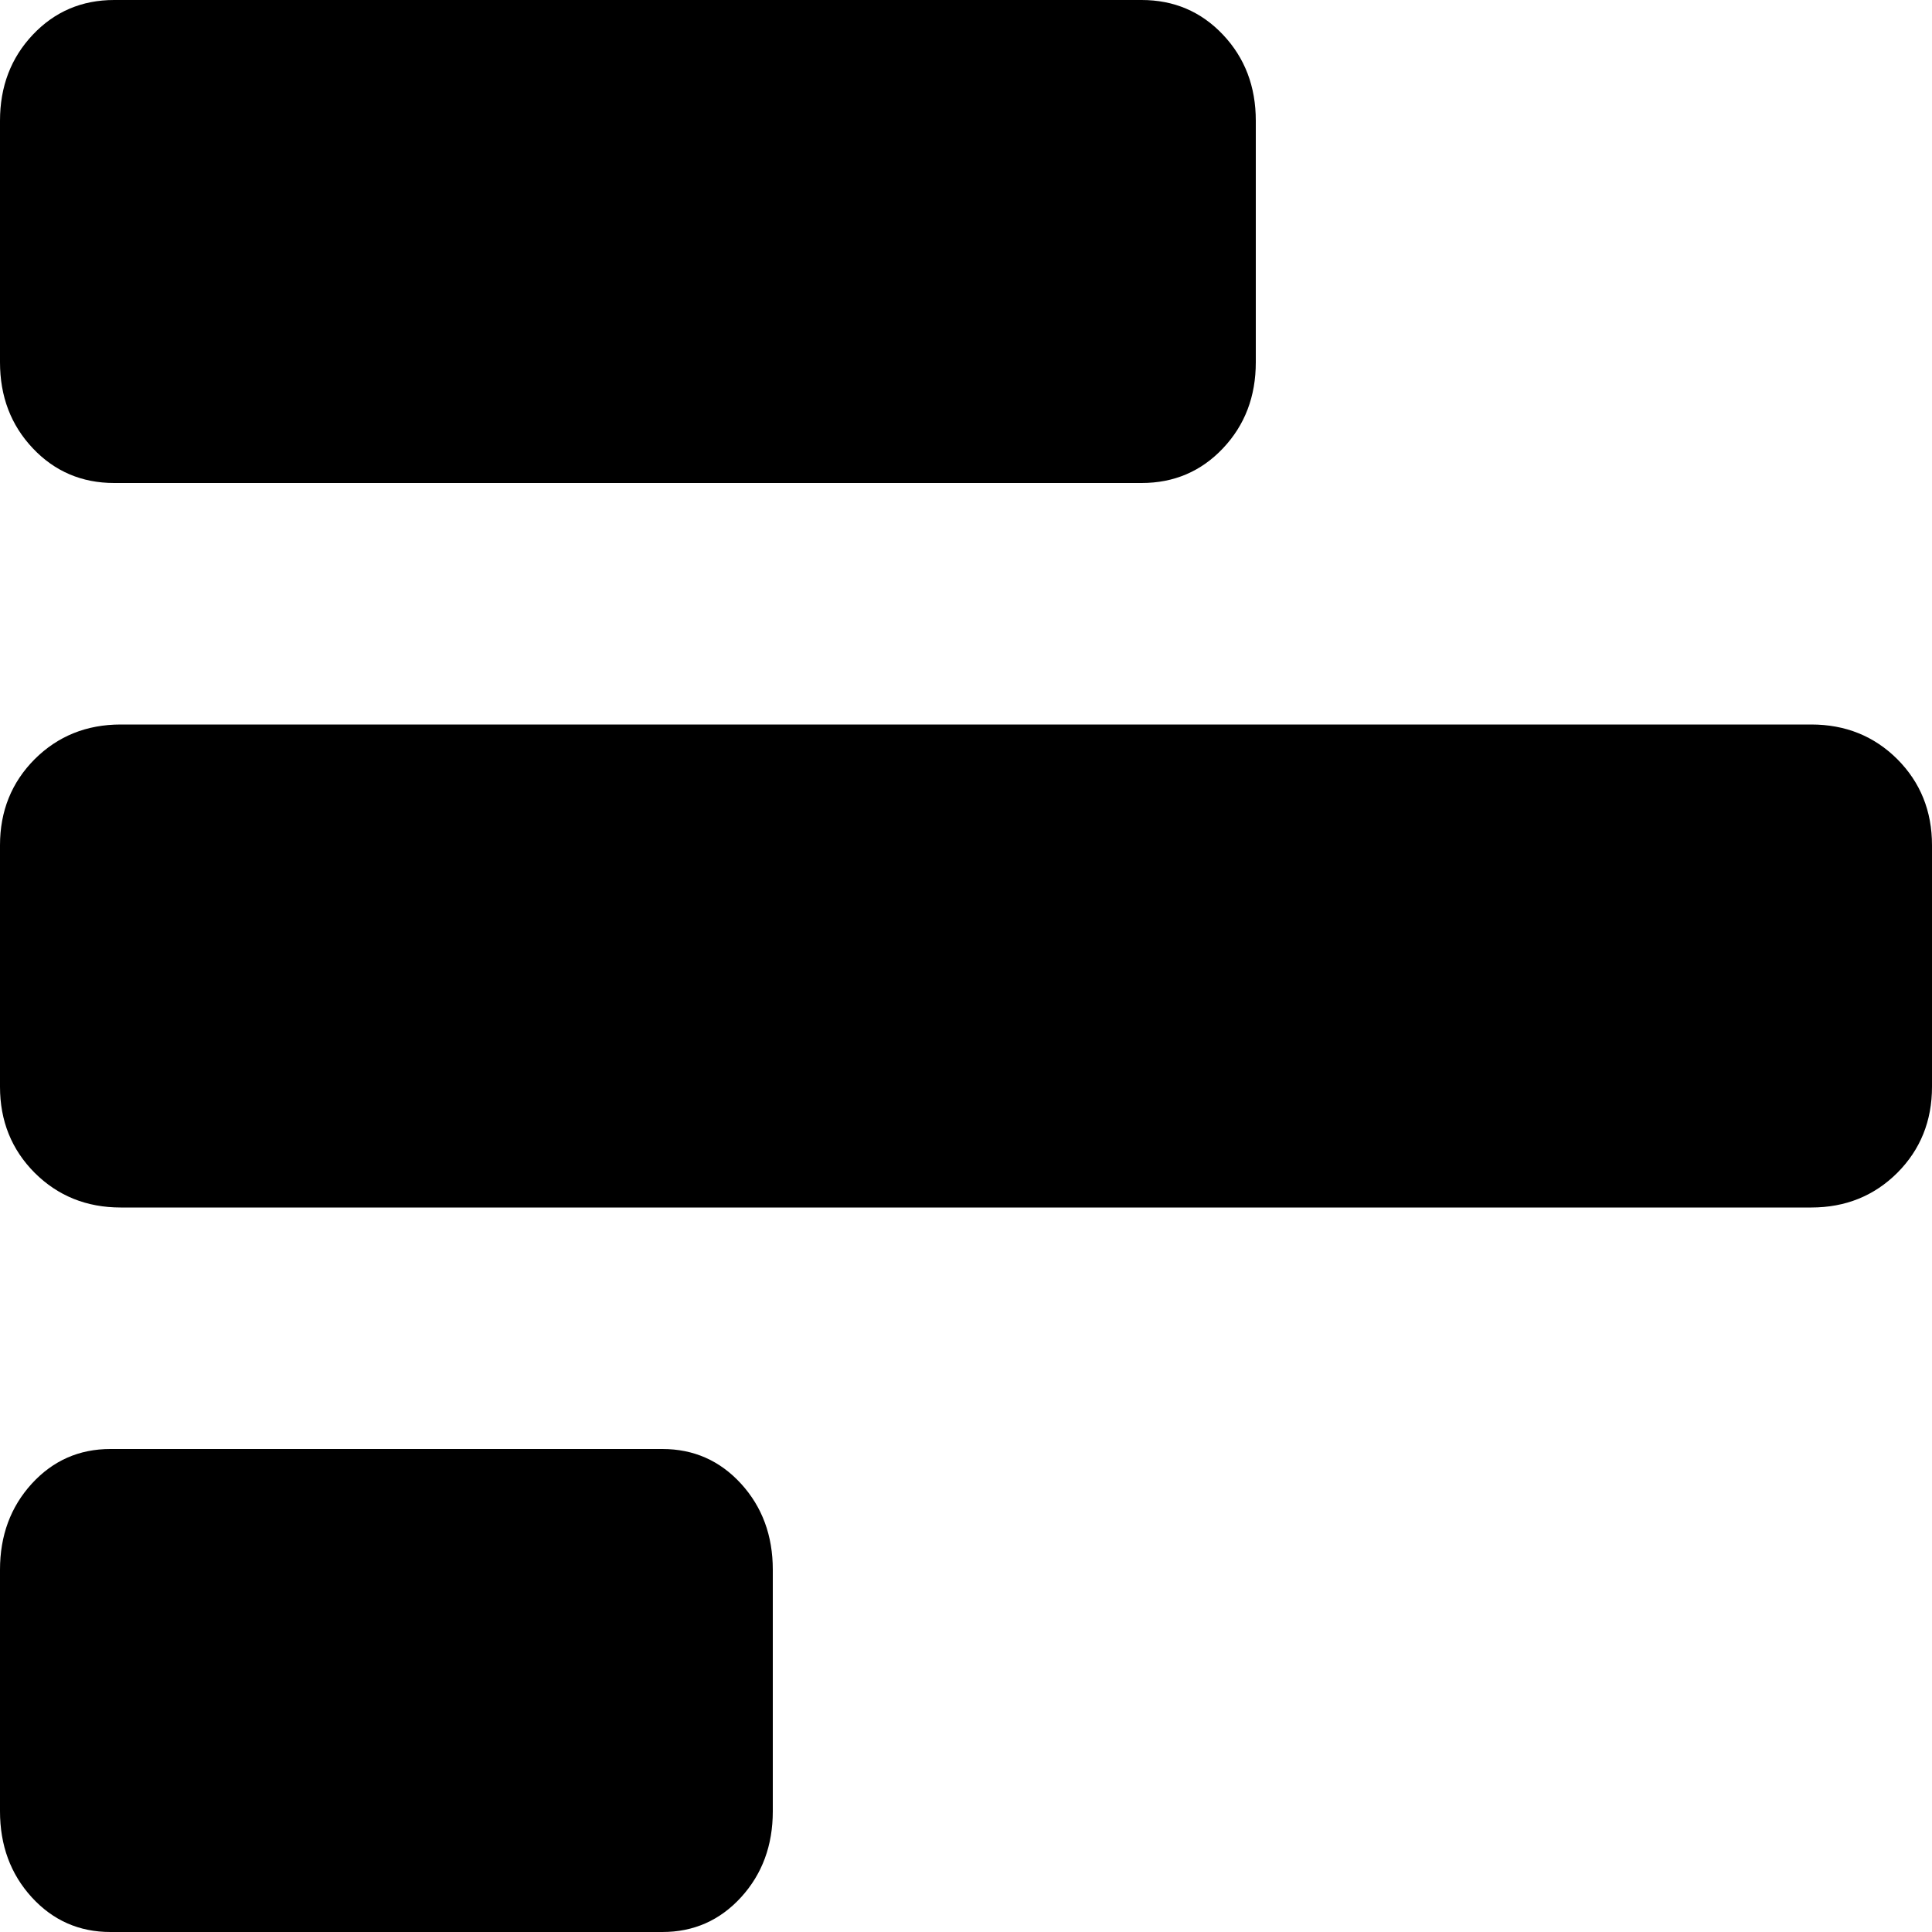 <?xml version="1.0" encoding="UTF-8"?>
<svg width="20px" height="20px" viewBox="0 0 20 20" version="1.1" xmlns="http://www.w3.org/2000/svg" xmlns:xlink="http://www.w3.org/1999/xlink">
    <title>icon_chart_bar_h</title>
    <g id="chart_bar_h" stroke="none" stroke-width="1" fill="none" fill-rule="evenodd">
        <path d="M2.75,21.5 C2.396,21.5 2.099,21.39 1.859,21.171 C1.62,20.952 1.5,20.681 1.5,20.357 L1.5,14.643 C1.5,14.319 1.62,14.048 1.859,13.829 C2.099,13.61 2.396,13.5 2.75,13.5 L5.25,13.5 C5.604,13.5 5.901,13.61 6.141,13.829 C6.38,14.048 6.5,14.319 6.5,14.643 L6.5,20.357 C6.5,20.681 6.38,20.952 6.141,21.171 C5.901,21.39 5.604,21.5 5.25,21.5 L2.75,21.5 Z" id="Path" fill="#000000" fill-rule="nonzero" transform="translate(4, 17.5) rotate(90) translate(-4, -17.5)"></path>
        <path d="M8.75,20 C8.396,20 8.099,19.88 7.859,19.641 C7.62,19.401 7.5,19.104 7.5,18.75 L7.5,1.25 C7.5,0.896 7.62,0.599 7.859,0.359 C8.099,0.12 8.396,-1.77635684e-15 8.75,-1.77635684e-15 L11.25,-1.77635684e-15 C11.604,-1.77635684e-15 11.901,0.12 12.141,0.359 C12.38,0.599 12.5,0.896 12.5,1.25 L12.5,18.75 C12.5,19.104 12.38,19.401 12.141,19.641 C11.901,19.88 11.604,20 11.25,20 L8.75,20 Z" id="Path" fill="#000000" fill-rule="nonzero" transform="translate(10, 10) rotate(90) translate(-10, -10)"></path>
        <path d="M5.25,9 C4.896,9 4.599,8.887 4.359,8.66 C4.12,8.434 4,8.153 4,7.818 L4,-2.818 C4,-3.153 4.12,-3.434 4.359,-3.66 C4.599,-3.887 4.896,-4 5.25,-4 L7.75,-4 C8.104,-4 8.401,-3.887 8.641,-3.66 C8.88,-3.434 9,-3.153 9,-2.818 L9,7.818 C9,8.153 8.88,8.434 8.641,8.66 C8.401,8.887 8.104,9 7.75,9 L5.25,9 Z" id="Path" fill="#000000" fill-rule="nonzero" transform="translate(6.5, 2.5) rotate(90) translate(-6.5, -2.5)"></path>
    </g>
</svg>